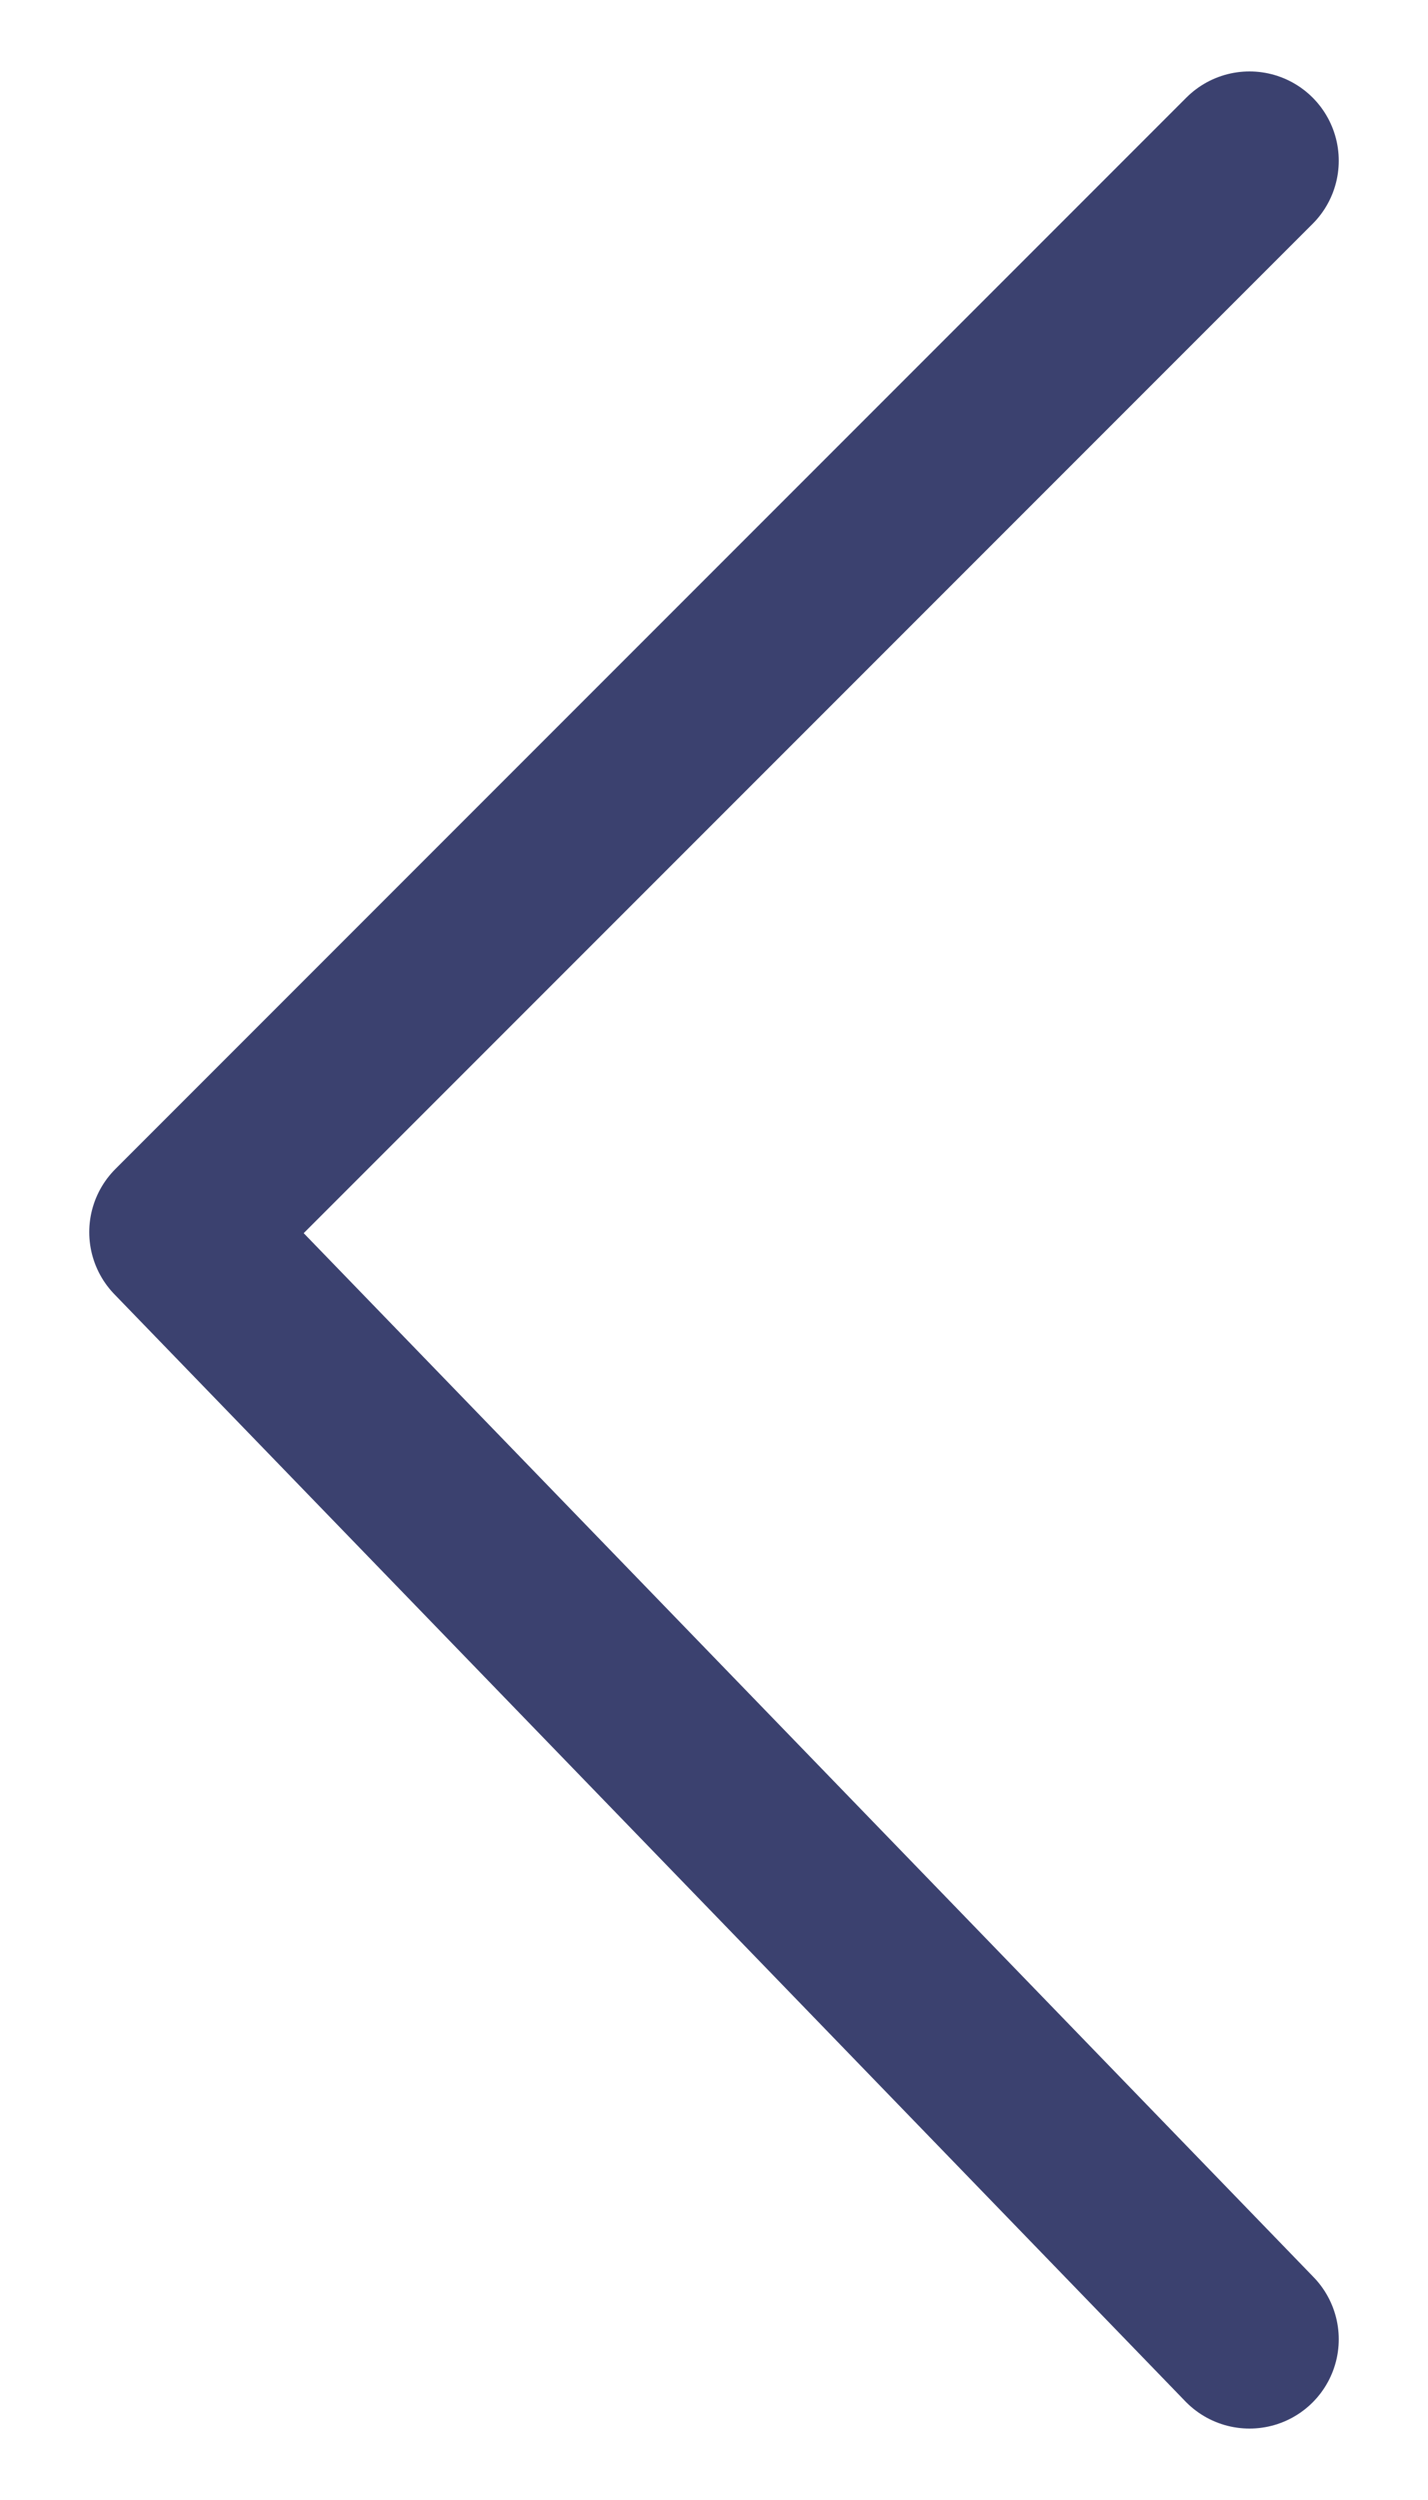 <svg width="8" height="14" viewBox="0 0 8 14" fill="none" xmlns="http://www.w3.org/2000/svg">
<path d="M7 13.1L1 6.9L7 0.9" stroke="#3B416F" stroke-miterlimit="10" stroke-linecap="round" stroke-linejoin="round"/>
</svg>
